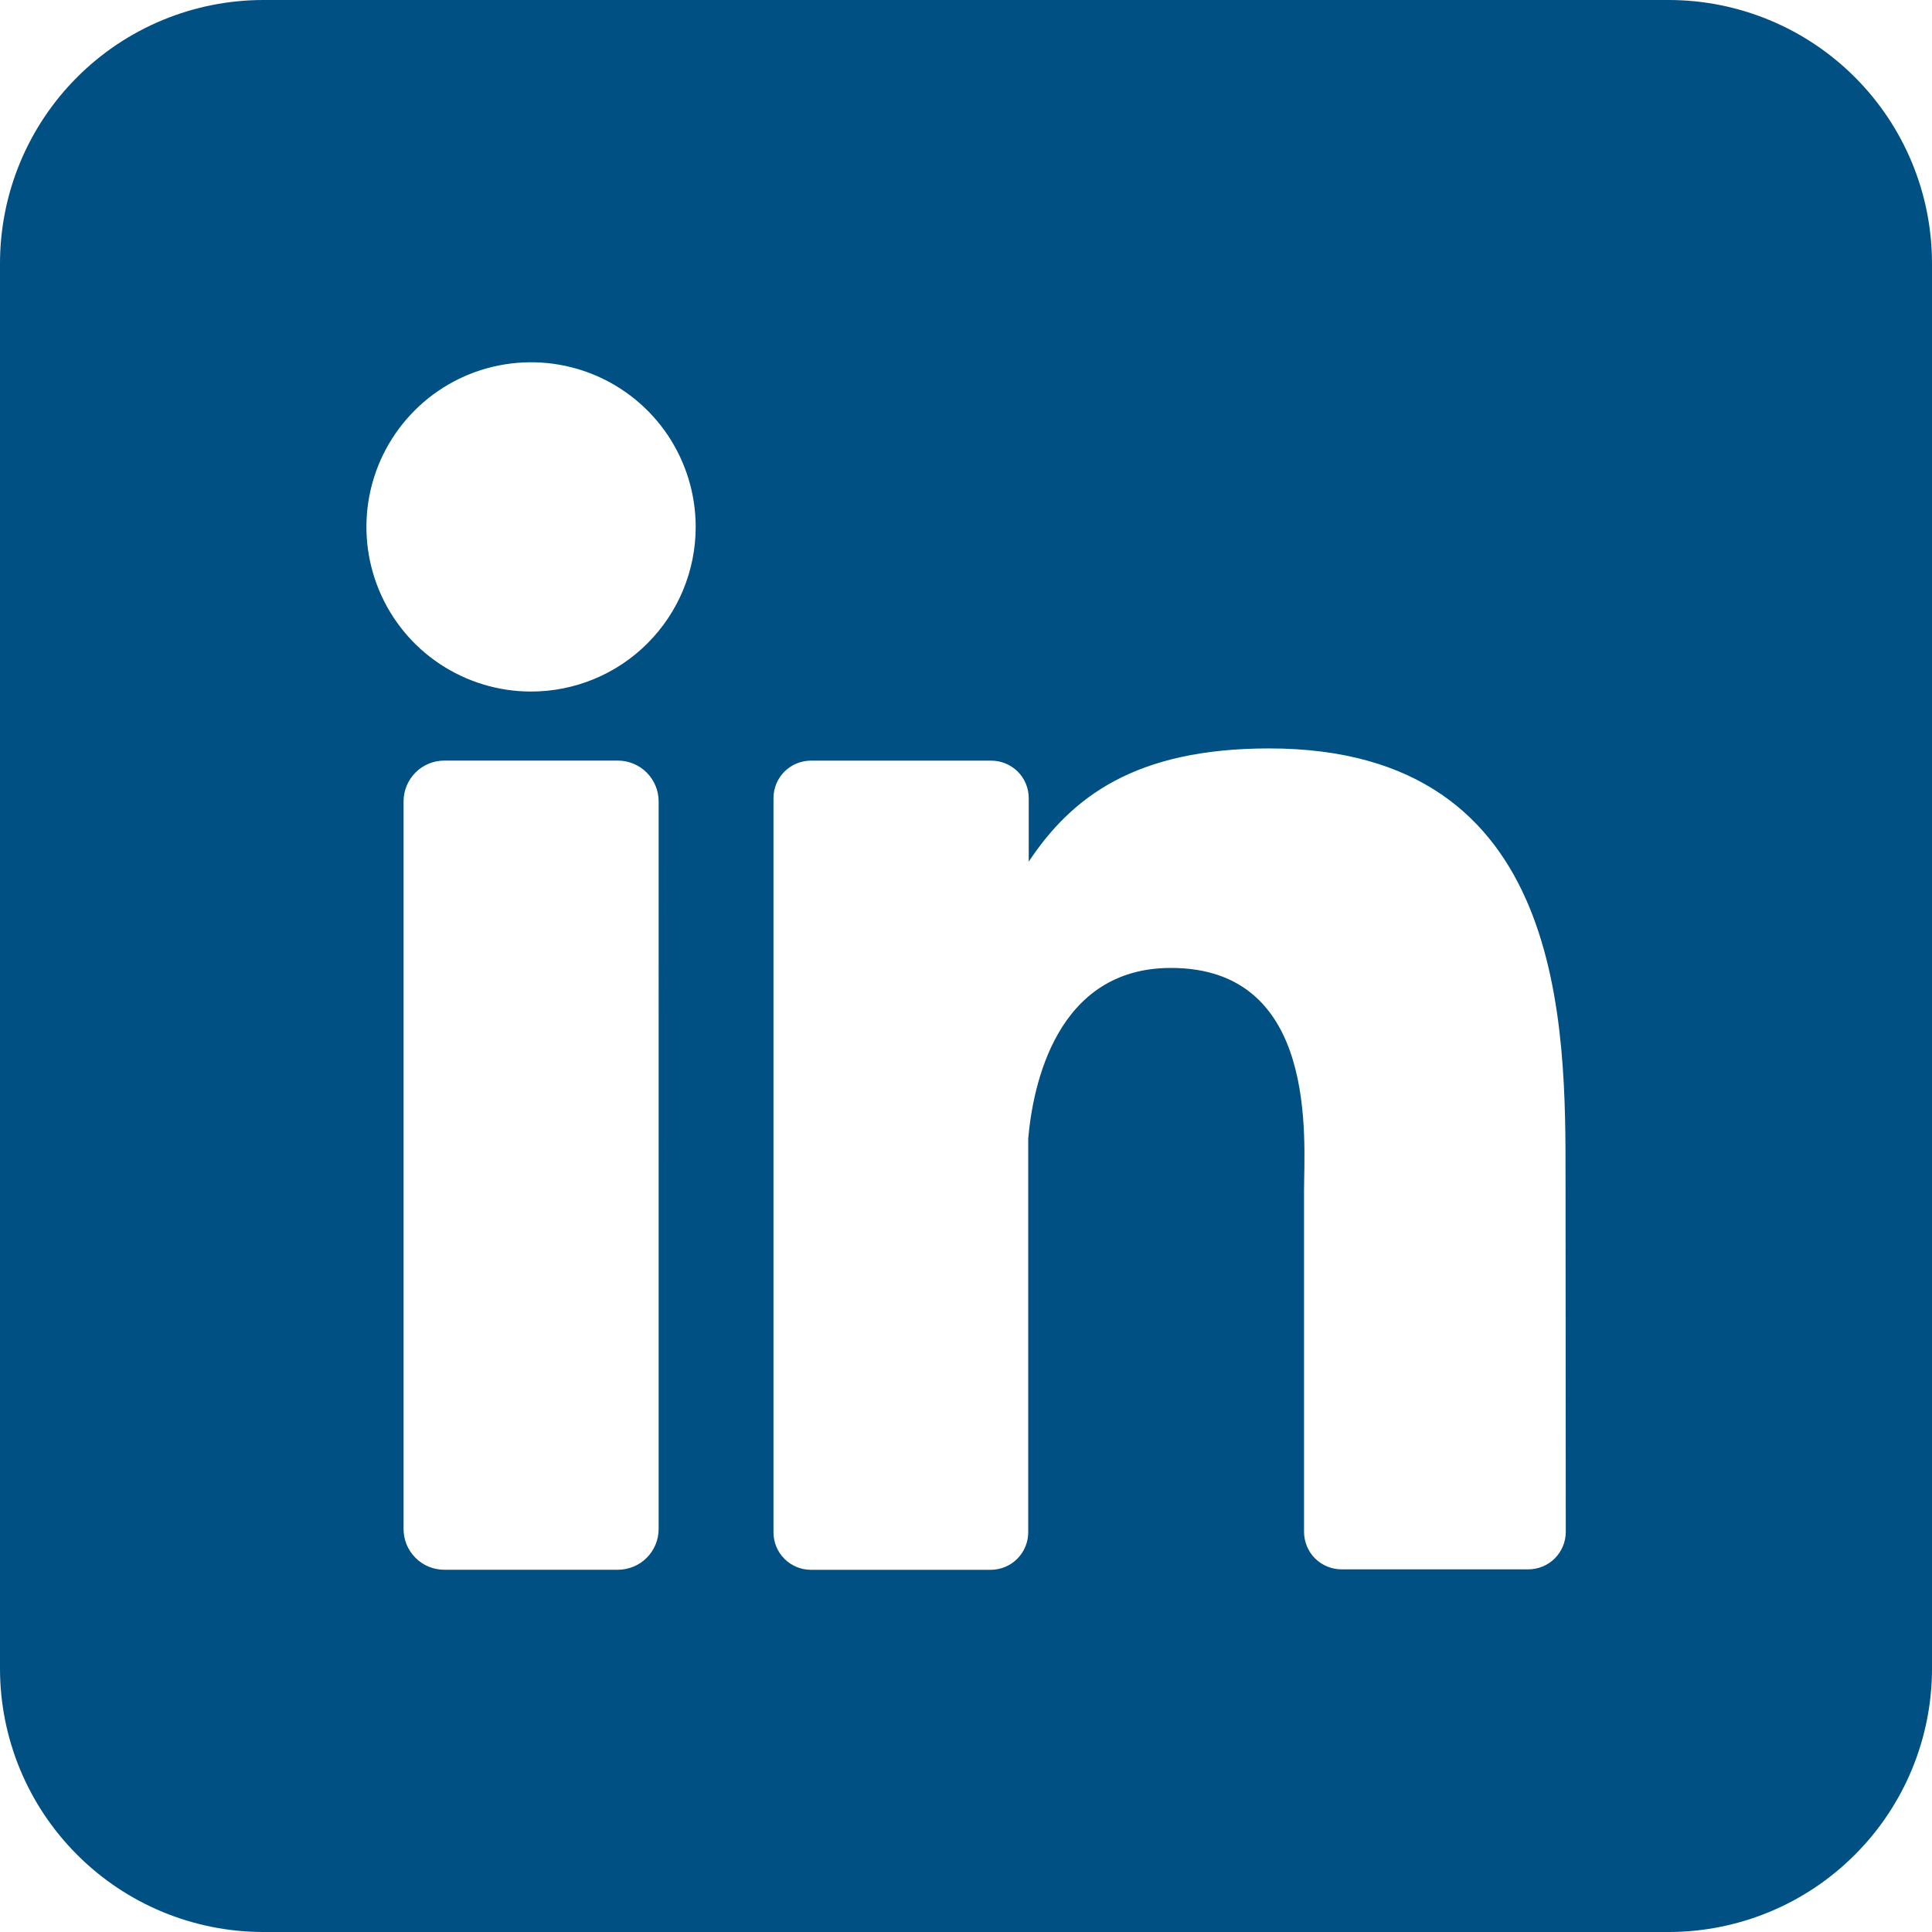 <?xml version="1.0" encoding="UTF-8"?>
<svg xmlns="http://www.w3.org/2000/svg" xmlns:xlink="http://www.w3.org/1999/xlink" version="1.1" id="Warstwa_1" x="0px" y="0px" viewBox="0 0 34 34" style="enable-background:new 0 0 34 34;" xml:space="preserve">
<style type="text/css">
	.st0{fill:#005083;}
</style>
<path class="st0" d="M29.364,0H4.636C3.407,0,2.227,0.488,1.358,1.358  C0.488,2.227,0,3.407,0,4.636v24.727c0,1.23,0.488,2.409,1.358,3.278  C2.227,33.512,3.407,34,4.636,34h24.727c1.23,0,2.409-0.488,3.278-1.358  C33.512,31.773,34,30.593,34,29.364V4.636c0-1.23-0.488-2.409-1.358-3.278  C31.773,0.488,30.593,0,29.364,0L29.364,0z M11.591,26.906  c0,0.094-0.018,0.188-0.054,0.275c-0.036,0.087-0.089,0.166-0.155,0.233  c-0.067,0.067-0.146,0.12-0.233,0.156C11.062,27.606,10.969,27.625,10.874,27.625H7.82  c-0.094,0-0.188-0.018-0.275-0.054c-0.087-0.036-0.167-0.089-0.233-0.156  c-0.067-0.067-0.12-0.146-0.156-0.233c-0.036-0.087-0.054-0.181-0.054-0.275  v-12.804c0-0.191,0.076-0.373,0.21-0.508s0.318-0.21,0.508-0.21h3.054  c0.19,0,0.373,0.076,0.507,0.211c0.134,0.135,0.21,0.317,0.21,0.507  V26.906z M9.346,12.17c-0.573,0-1.133-0.17-1.61-0.488  c-0.477-0.318-0.848-0.771-1.067-1.3C6.45,9.852,6.392,9.27,6.504,8.707  C6.616,8.145,6.892,7.629,7.297,7.224C7.702,6.818,8.219,6.542,8.781,6.431  c0.562-0.112,1.145-0.054,1.674,0.165c0.529,0.219,0.982,0.591,1.3,1.067  c0.318,0.477,0.488,1.037,0.488,1.61c0,0.769-0.305,1.506-0.849,2.049  C10.852,11.865,10.115,12.17,9.346,12.17z M27.555,26.957  c0,0.087-0.017,0.173-0.05,0.253c-0.033,0.08-0.082,0.153-0.143,0.215  c-0.061,0.061-0.134,0.11-0.215,0.143c-0.08,0.033-0.166,0.05-0.253,0.05  h-3.284c-0.087,0-0.173-0.017-0.253-0.05  c-0.08-0.033-0.153-0.082-0.215-0.143c-0.061-0.061-0.11-0.134-0.143-0.215  c-0.033-0.08-0.05-0.166-0.05-0.253v-5.998c0-0.896,0.263-3.925-2.343-3.925  c-2.019,0-2.43,2.073-2.511,3.004v6.927c0,0.174-0.068,0.34-0.19,0.464  c-0.122,0.124-0.287,0.194-0.461,0.197h-3.172c-0.087,0-0.172-0.017-0.253-0.05  c-0.08-0.033-0.153-0.082-0.214-0.143c-0.061-0.061-0.11-0.134-0.143-0.214  c-0.033-0.08-0.05-0.166-0.05-0.253V14.046  c-0-0.087,0.017-0.172,0.05-0.253c0.033-0.08,0.082-0.153,0.143-0.214  c0.061-0.061,0.134-0.11,0.214-0.143c0.08-0.033,0.166-0.05,0.253-0.05  h3.172c0.175,0,0.343,0.07,0.467,0.193c0.124,0.124,0.193,0.292,0.193,0.467  v1.117c0.75-1.126,1.86-1.992,4.231-1.992c5.251,0,5.216,4.903,5.216,7.596  L27.555,26.957z"></path>
</svg>
